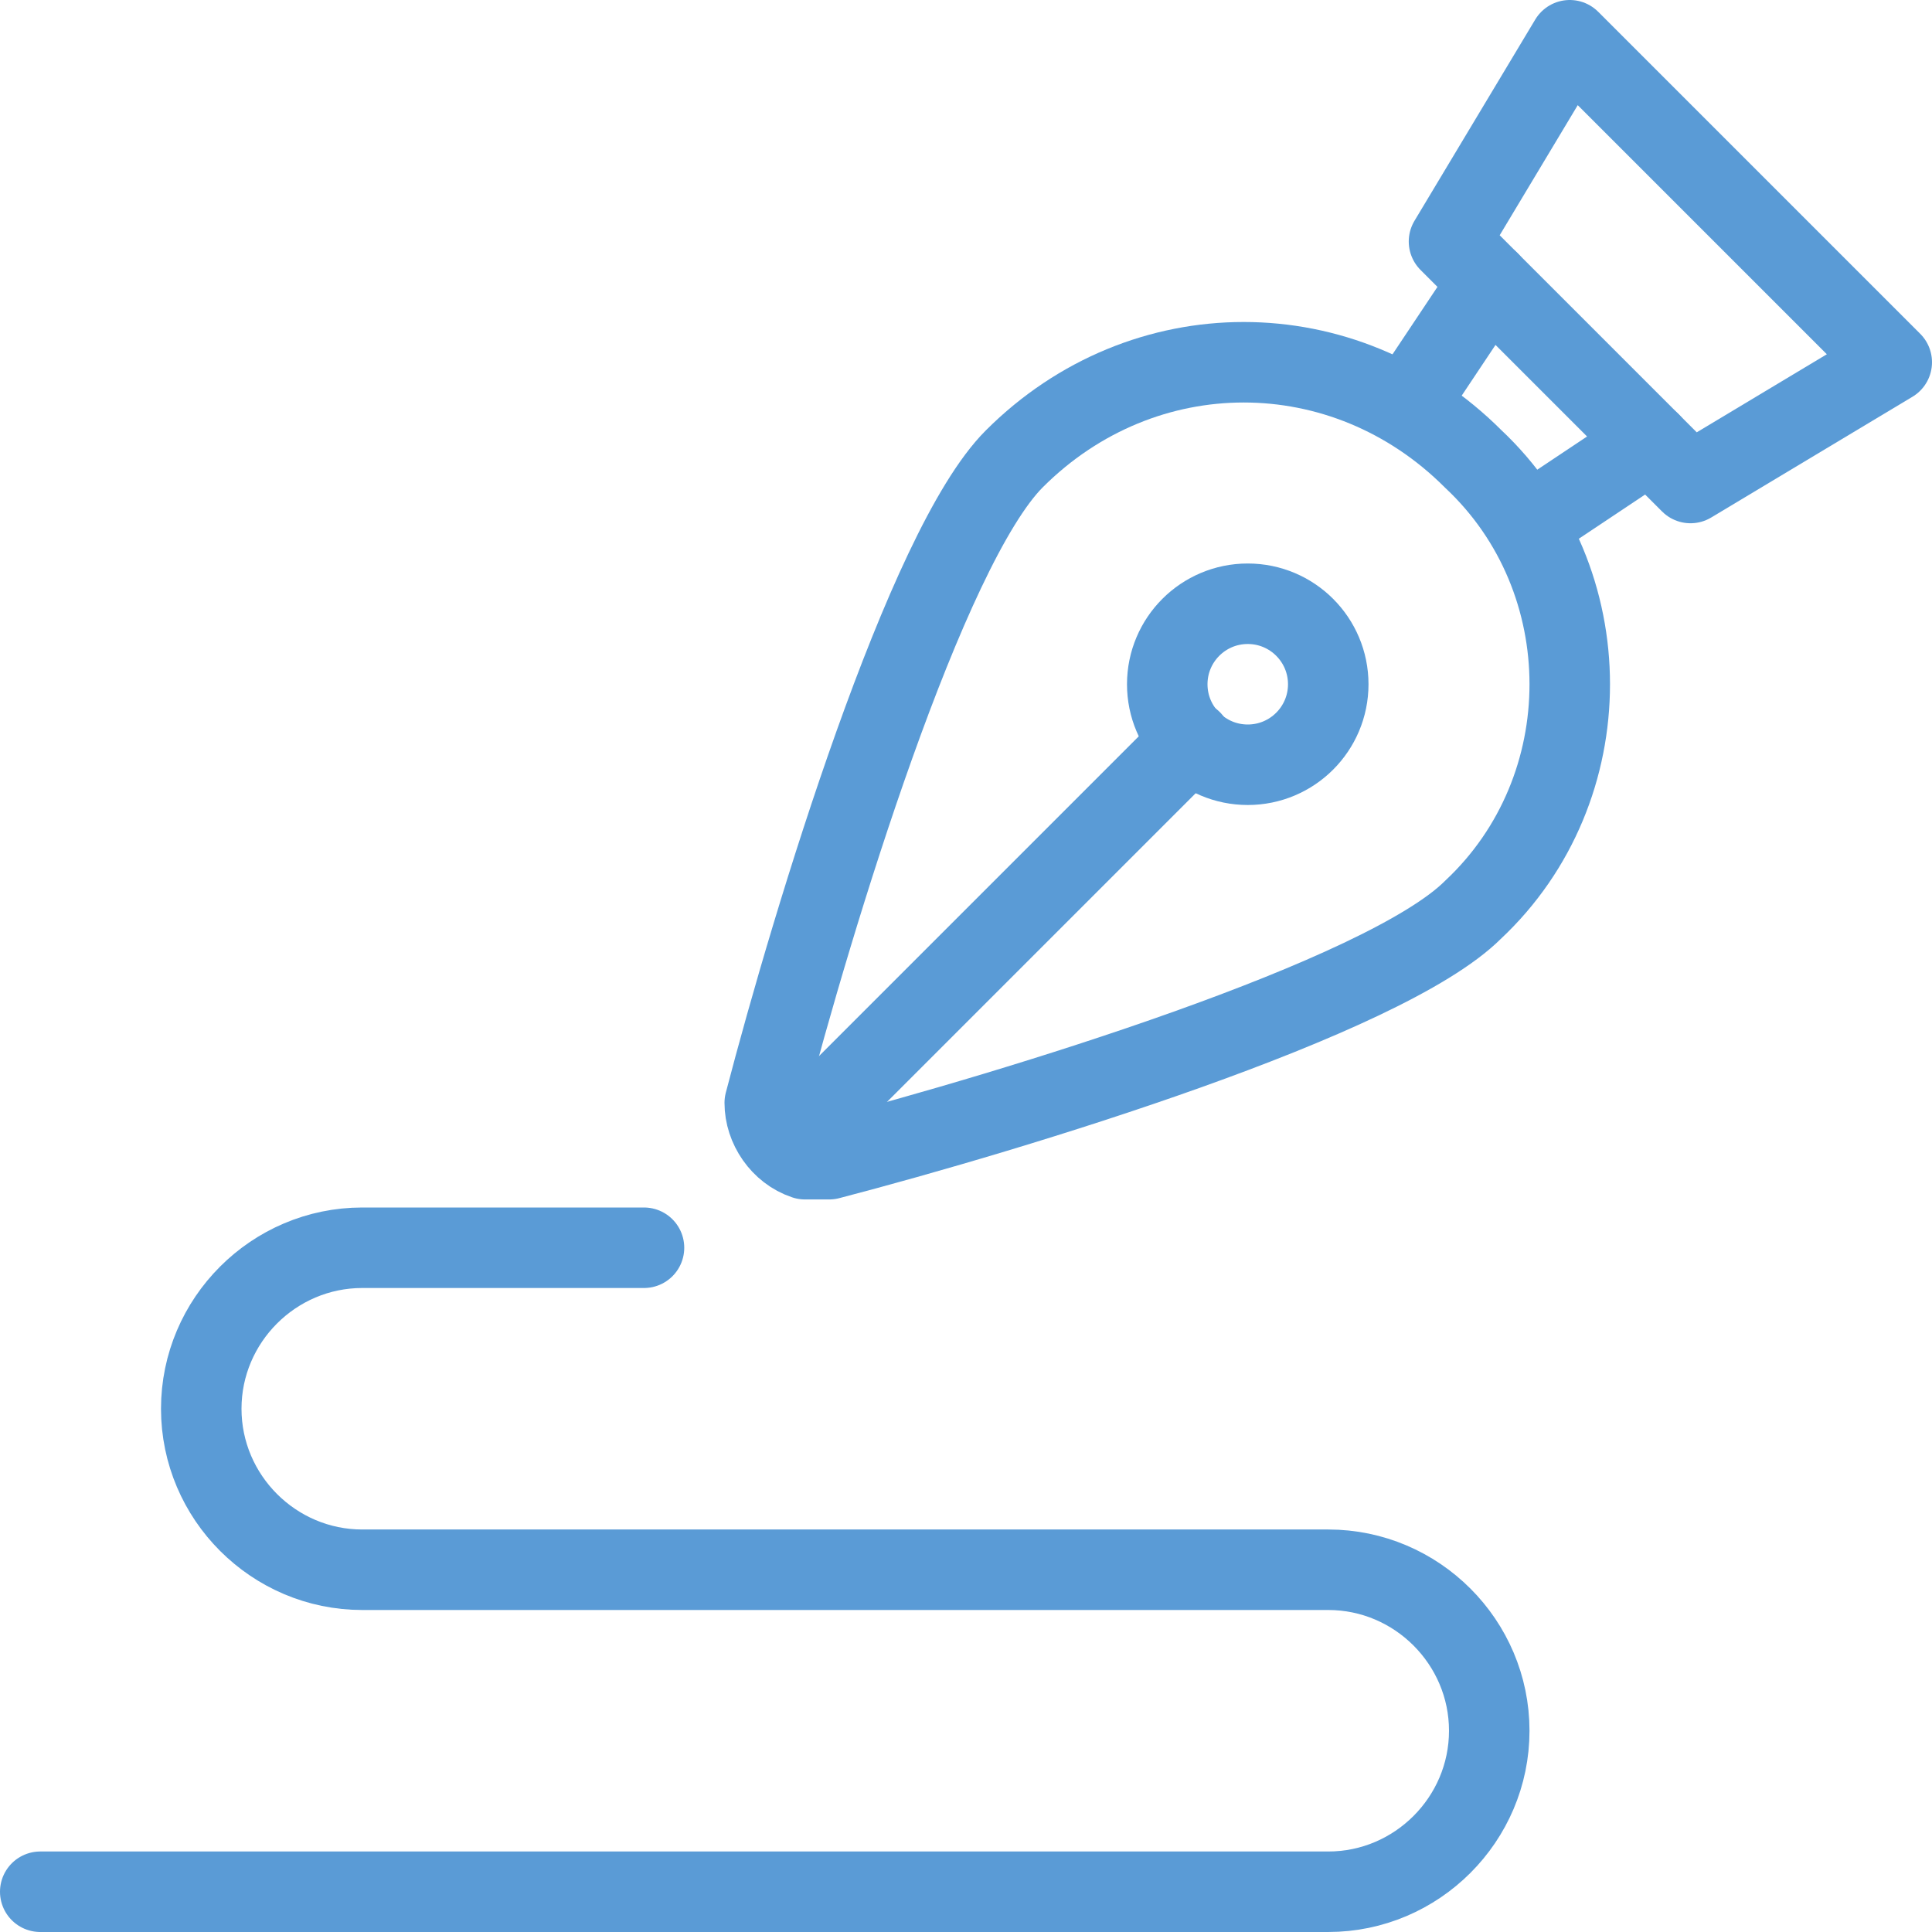 <?xml version="1.0" encoding="UTF-8"?> <!-- Generator: Adobe Illustrator 23.1.1, SVG Export Plug-In . SVG Version: 6.00 Build 0) --> <svg xmlns="http://www.w3.org/2000/svg" xmlns:xlink="http://www.w3.org/1999/xlink" id="Слой_1" x="0px" y="0px" viewBox="0 0 24 24" style="enable-background:new 0 0 24 24;" xml:space="preserve"> <style type="text/css"> .st0{fill:none;stroke:#5A9BD6;stroke-linecap:round;stroke-linejoin:round;} </style> <title></title> <path class="st0" d="M18.3,5.7c-1.6-1.6-4.1-1.6-5.7,0c0,0,0,0,0,0c-1.1,1.1-2.5,5.7-3.1,8C9.5,14,9.7,14.3,10,14.4 c0.1,0,0.2,0,0.3,0c2.3-0.6,6.9-2,8-3.1C19.9,9.8,19.9,7.2,18.3,5.7C18.3,5.7,18.3,5.7,18.3,5.7z"></path> <circle class="st0" cx="15.5" cy="8.5" r="1"></circle> <line class="st0" x1="14.8" y1="9.2" x2="9.8" y2="14.2"></line> <polygon class="st0" points="19.5,0.5 23.5,4.5 21,6 18,3 "></polygon> <line class="st0" x1="17.5" y1="5" x2="18.5" y2="3.5"></line> <line class="st0" x1="20.5" y1="5.5" x2="19" y2="6.5"></line> <path class="st0" d="M8,15.5H4.5c-1.1,0-2,0.9-2,2s0.9,2,2,2h12c1.1,0,2,0.9,2,2s-0.9,2-2,2h-16"></path> </svg> 